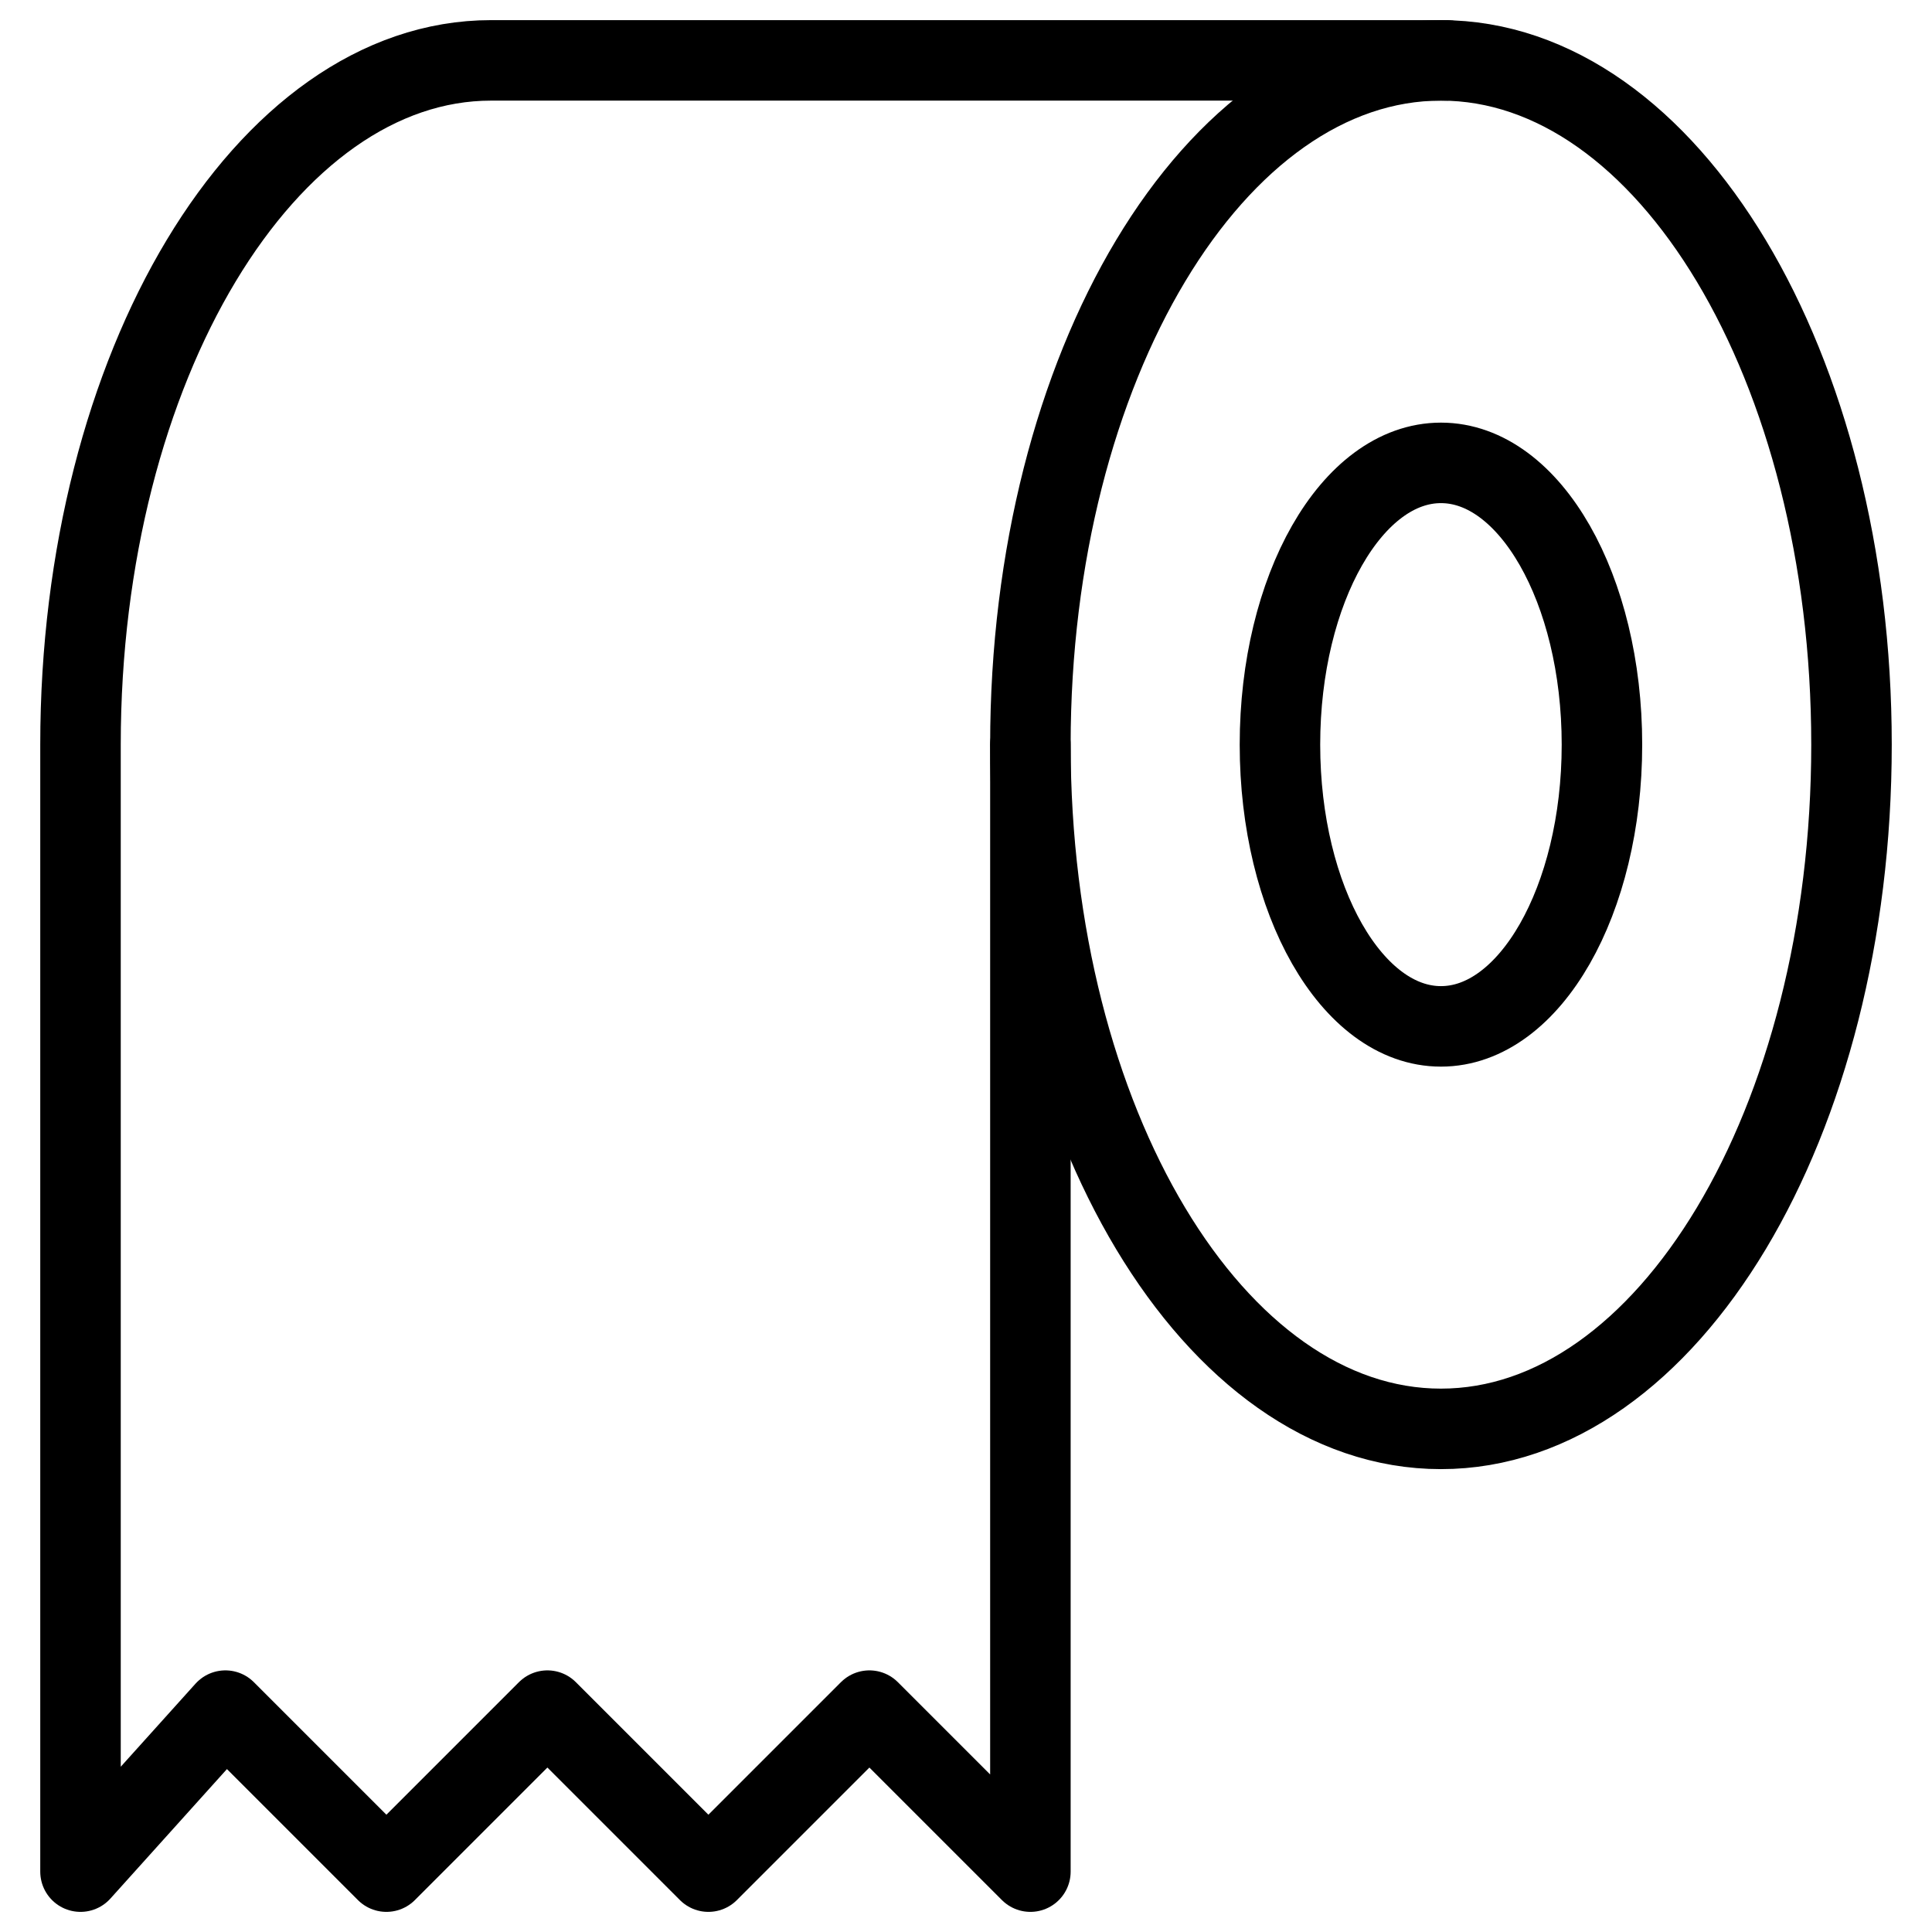 <svg xmlns="http://www.w3.org/2000/svg" fill="none" viewBox="0 0 24 24"><path stroke="#000000" stroke-linecap="round" stroke-linejoin="round" stroke-miterlimit="10" d="M17.9 12.75c1.105 0 2 -1.567 2 -3.5 0 -1.933 -0.895 -3.5 -2 -3.5 -1.105 0 -2 1.567 -2 3.5 0 1.933 0.895 3.5 2 3.5Z" stroke-width="1"></path><path stroke="#000000" stroke-linecap="round" stroke-linejoin="round" stroke-miterlimit="10" d="M17.9 17.75c2.817 0 5.1 -3.806 5.1 -8.5C23 4.556 20.717 0.75 17.9 0.75c-2.817 0 -5.1 3.806 -5.1 8.5 0 4.694 2.283 8.5 5.1 8.5Z" stroke-width="1"></path><path stroke="#000000" stroke-linecap="round" stroke-linejoin="round" stroke-miterlimit="10" d="M17.969 0.75H6.1c-2.8 0 -5.1 3.8 -5.1 8.5V23.25l1.8 -2 2 2 2 -2 2 2 2 -2 2 2V9.25" stroke-width="1"></path></svg>